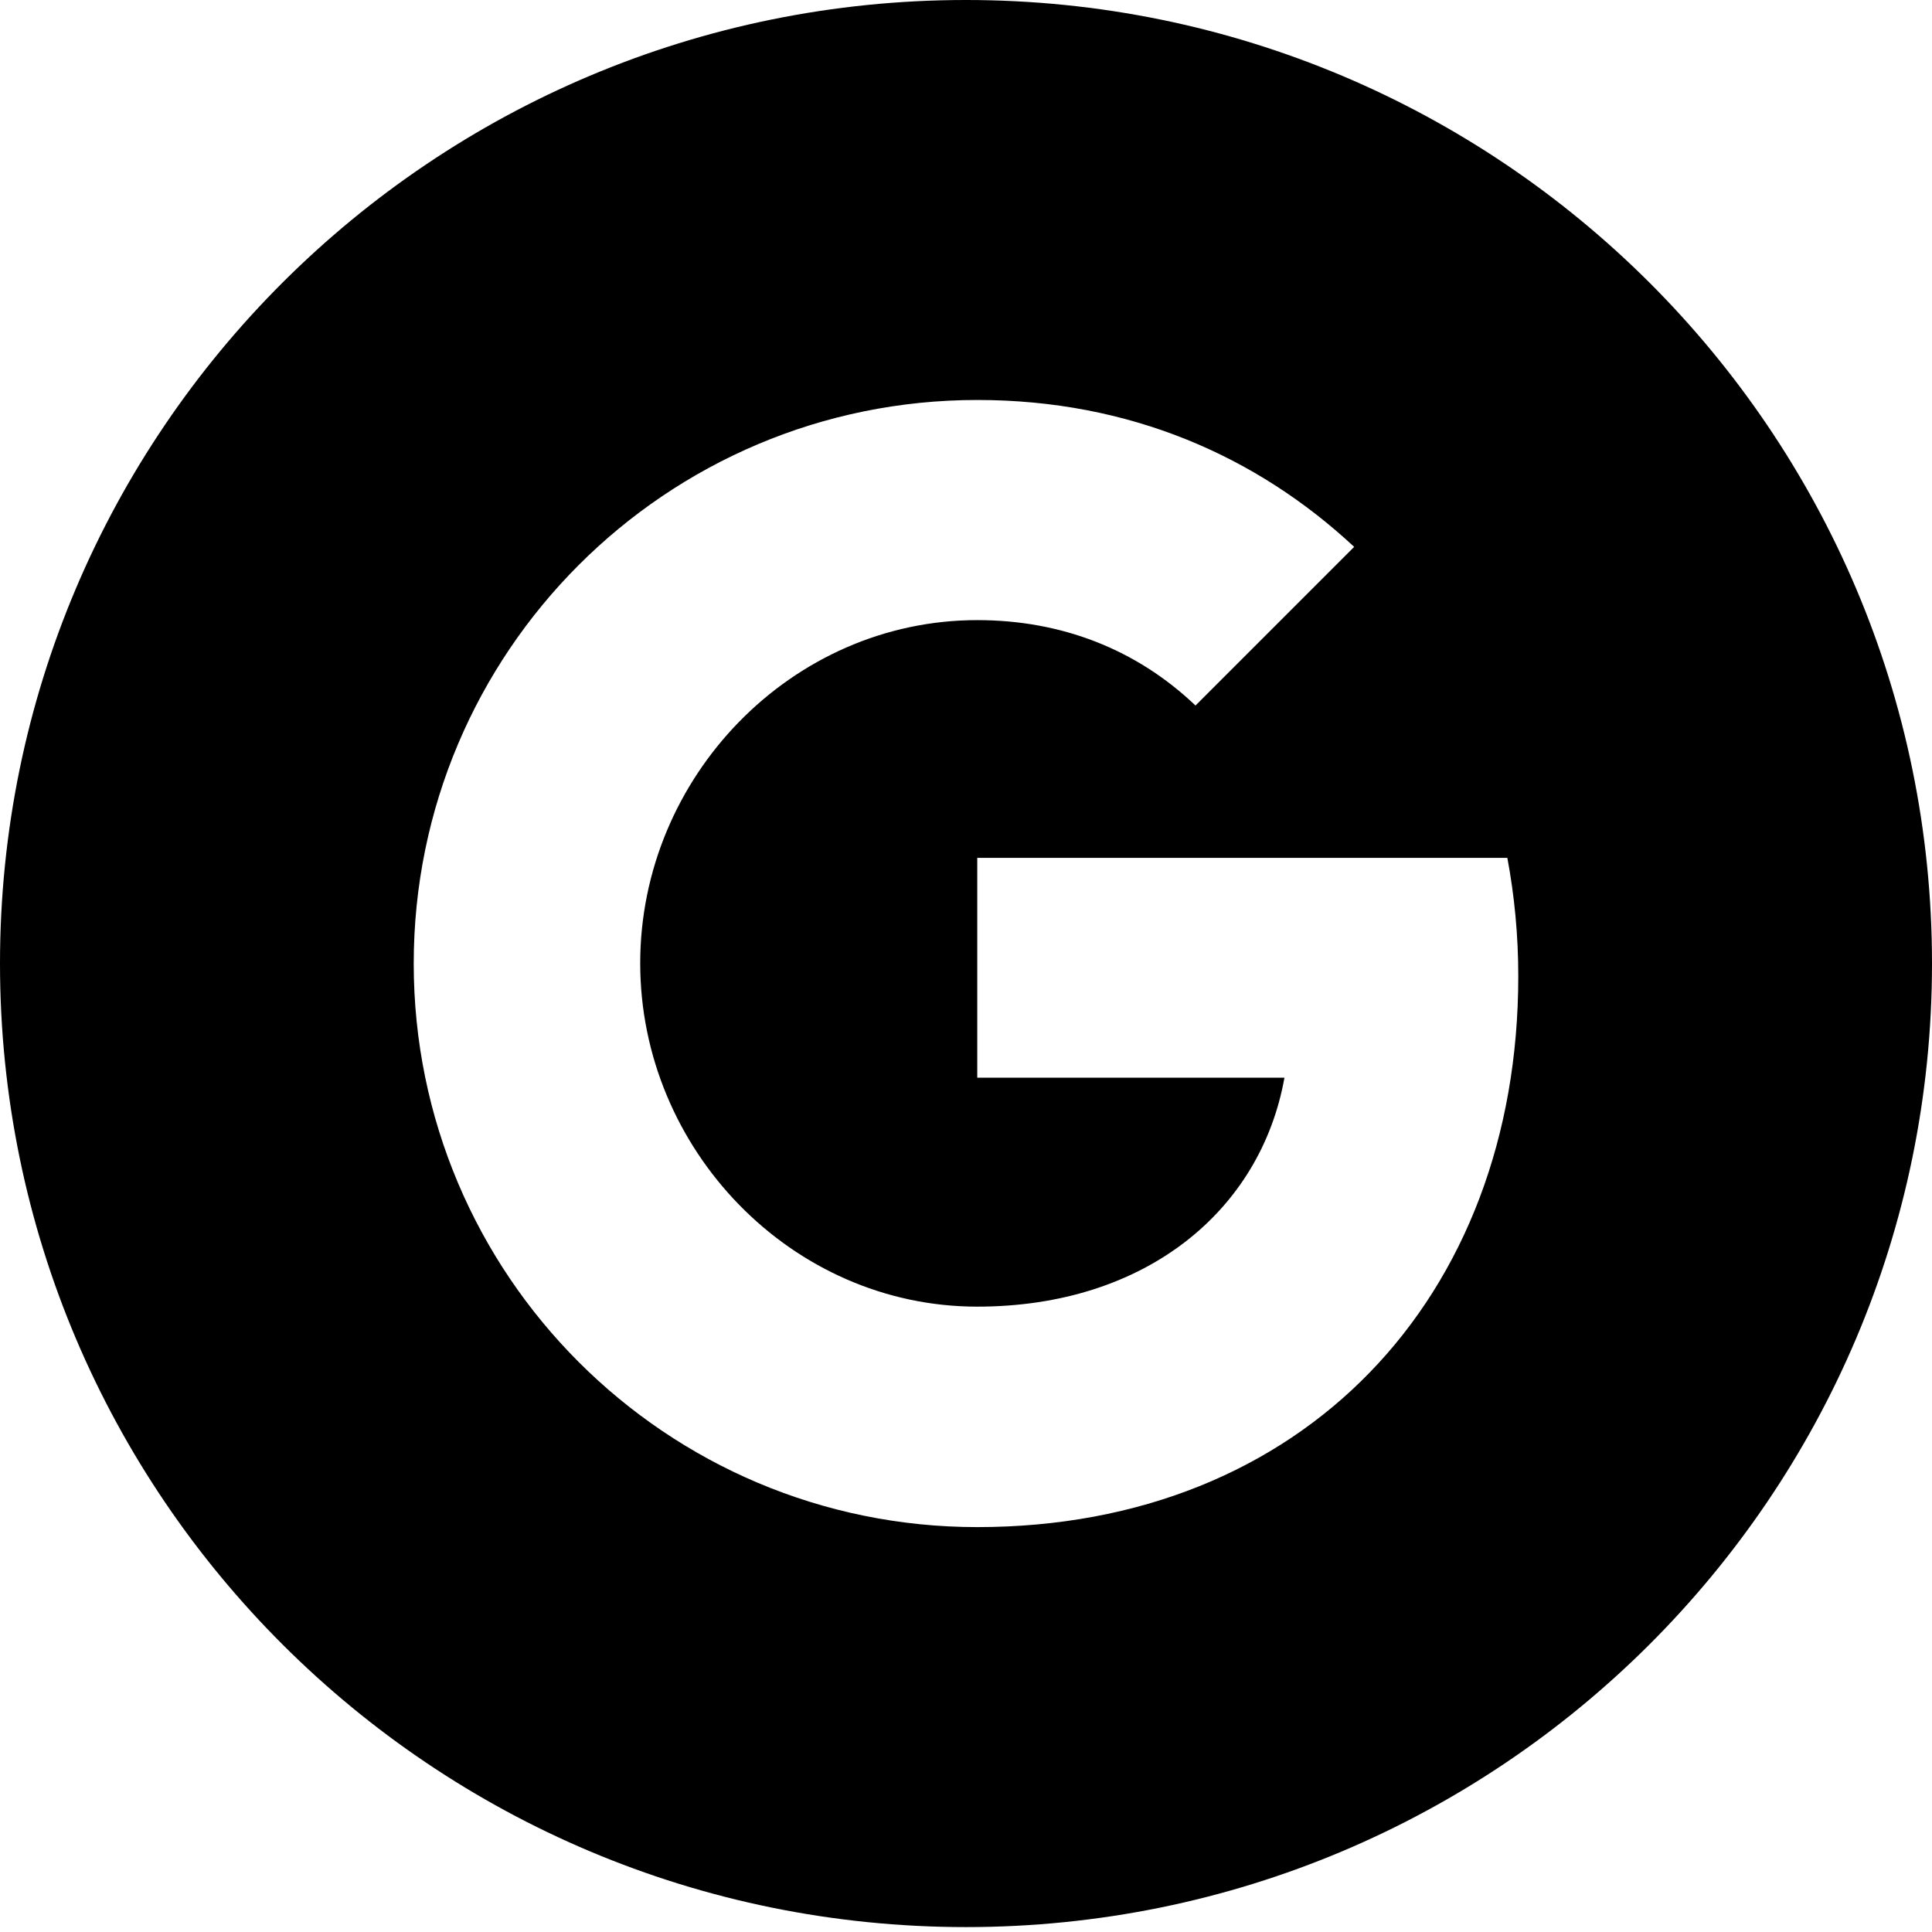 <svg width="35" height="35" viewBox="0 0 35 35" fill="none" xmlns="http://www.w3.org/2000/svg">
<path fill-rule="evenodd" clip-rule="evenodd" d="M17.5 0C7.835 0 0 7.815 0 17.455C0 27.096 7.835 34.911 17.5 34.911C27.165 34.911 35 27.096 35 17.455C35 7.815 27.165 0 17.5 0ZM17.704 27.665C12.064 27.665 7.495 23.096 7.495 17.456C7.495 11.815 12.064 7.246 17.704 7.246C20.461 7.246 22.764 8.261 24.532 9.907L21.654 12.785V12.778C20.582 11.758 19.223 11.234 17.704 11.234C14.335 11.234 11.598 14.08 11.598 17.45C11.598 20.818 14.335 23.671 17.704 23.671C20.761 23.671 22.841 21.922 23.269 19.523H17.704V15.541H27.307C27.435 16.224 27.505 16.939 27.505 17.685C27.505 23.517 23.6 27.665 17.704 27.665Z" fill="black"/>
</svg>
